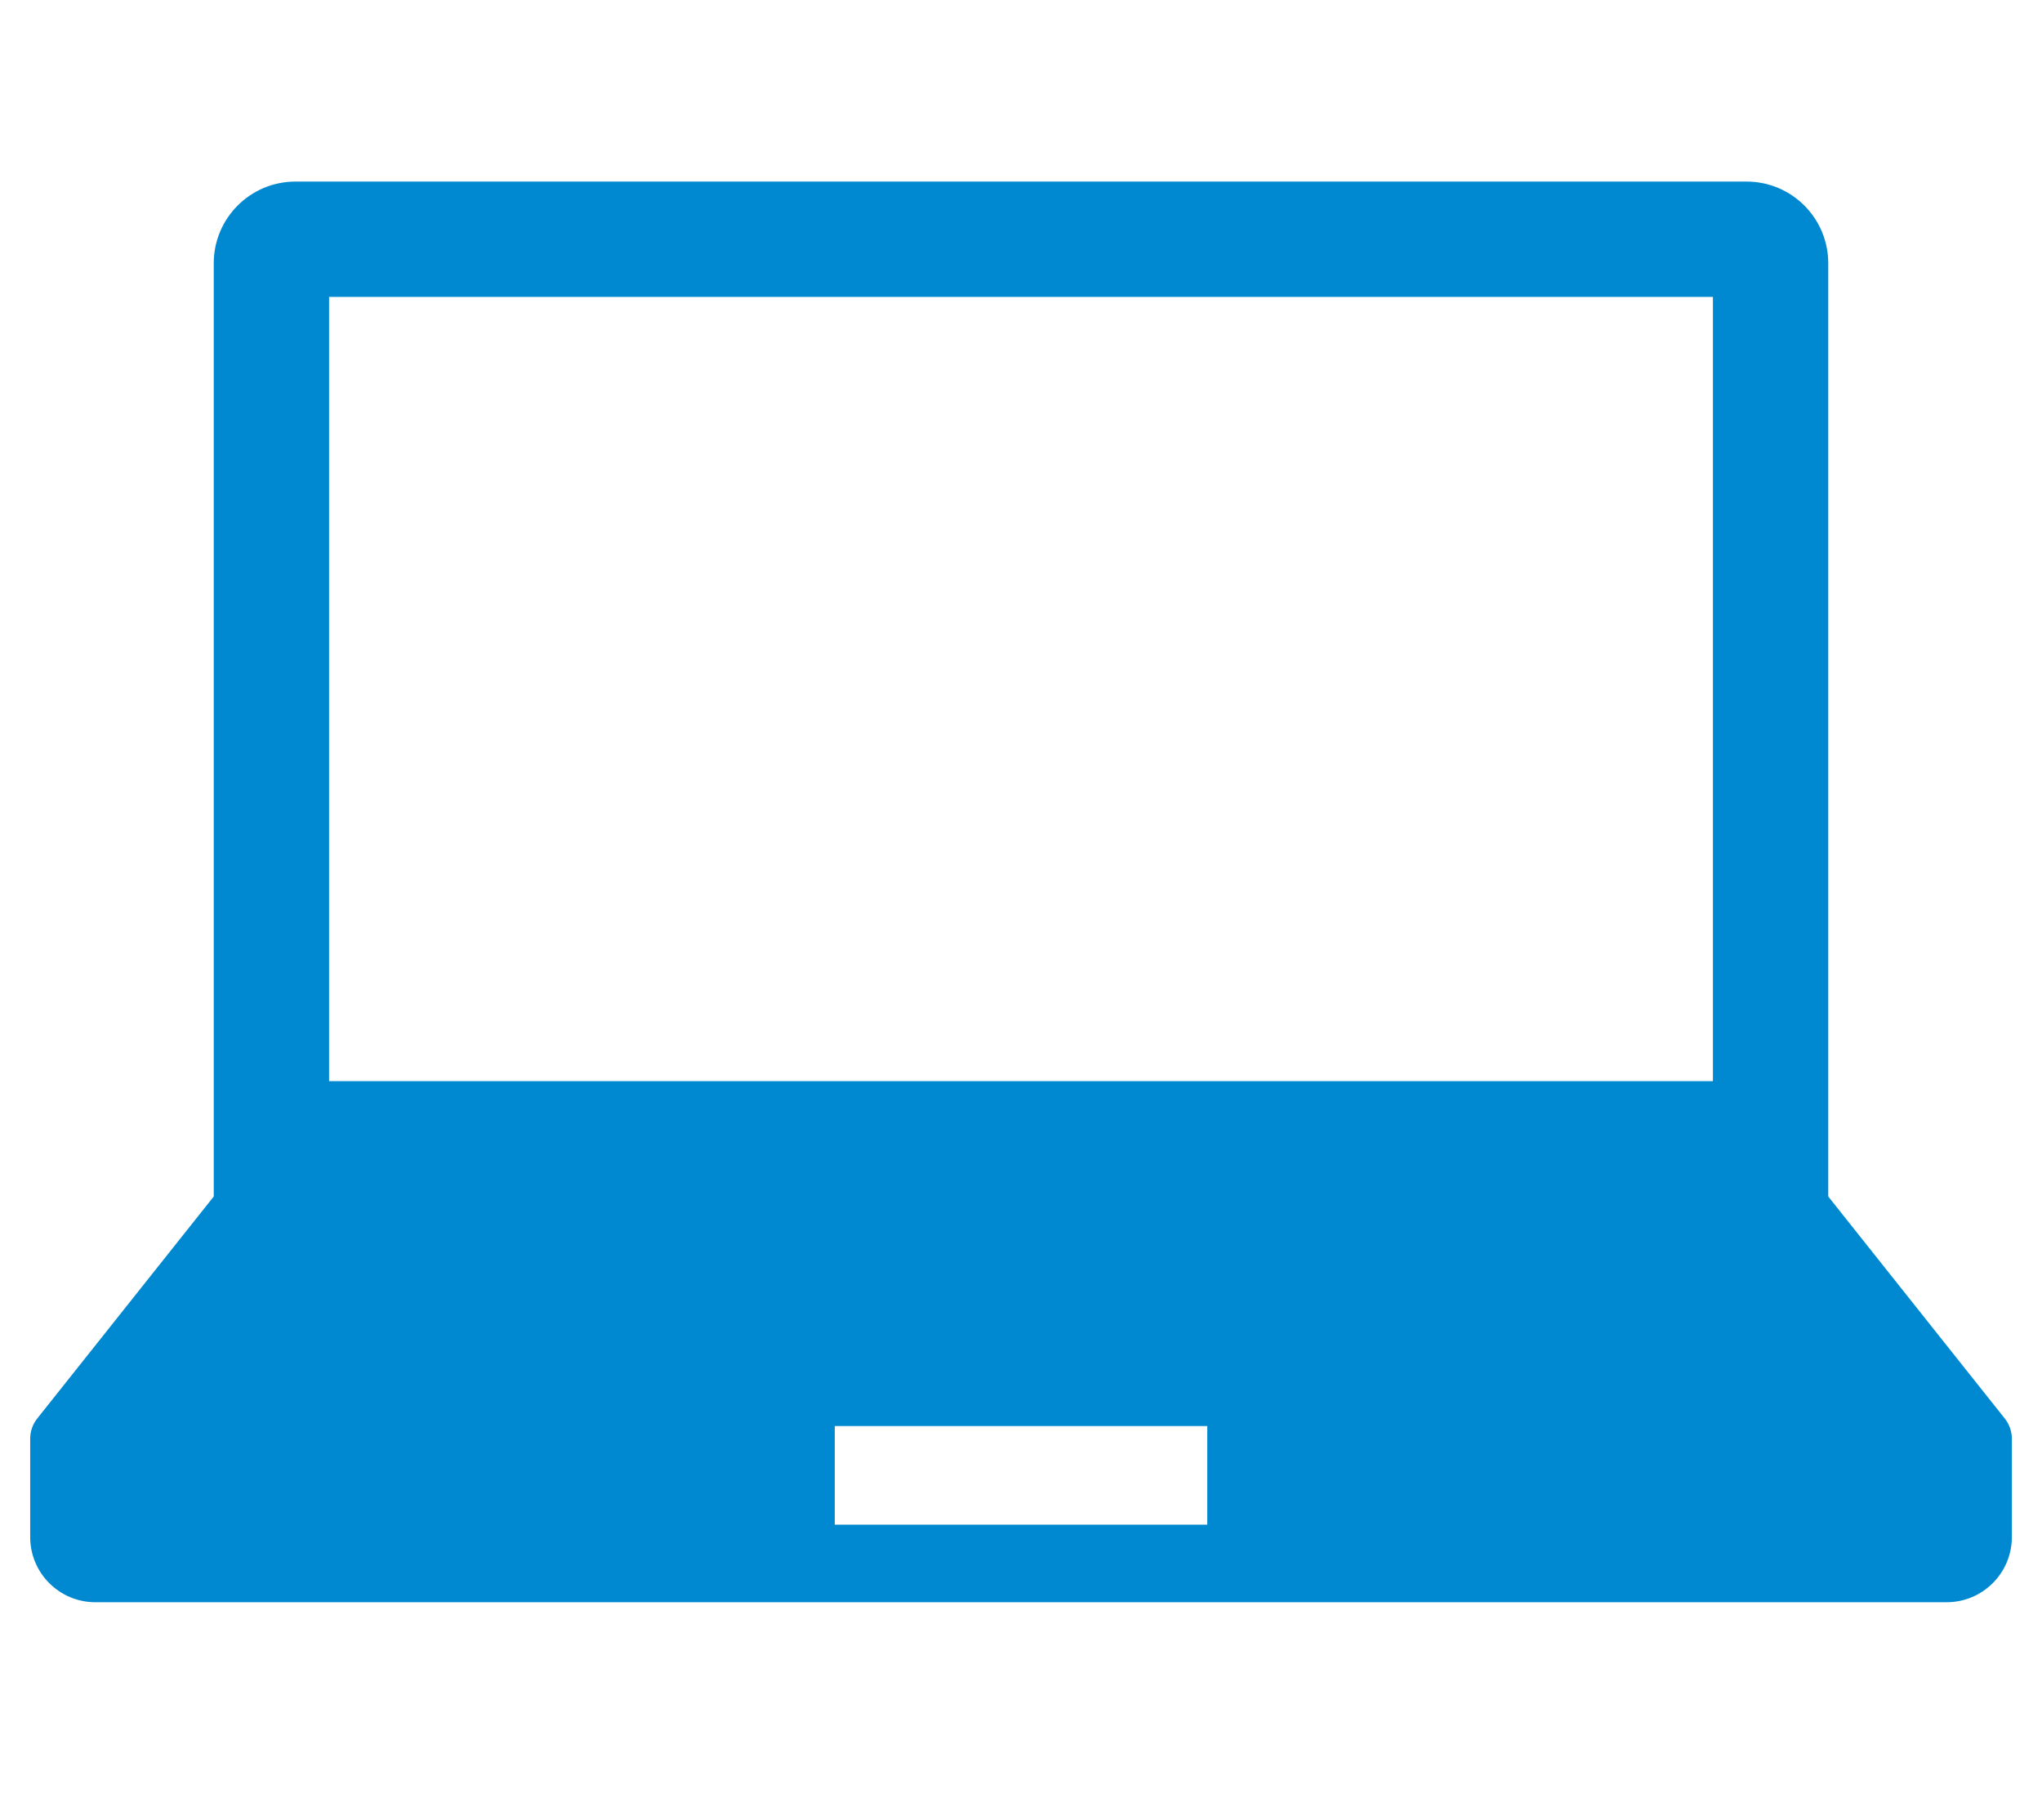 <svg width="46" height="41" viewBox="0 0 46 41" fill="none" xmlns="http://www.w3.org/2000/svg">
<path d="M45.16 31.95L41.185 26.951V5.931C41.185 4.914 40.361 4.09 39.344 4.09H6.656C5.639 4.09 4.815 4.914 4.815 5.931V26.951L0.84 31.95C0.736 32.08 0.68 32.241 0.68 32.408V34.621C0.68 35.433 1.337 36.09 2.149 36.09H43.852C44.663 36.09 45.321 35.433 45.321 34.621V32.408C45.321 32.241 45.264 32.08 45.16 31.95ZM7.413 6.688H38.587V24.353H7.413V6.688ZM27.196 34.343H18.805V32.121H27.196V34.343Z" fill="#0089D0"/>
</svg>
